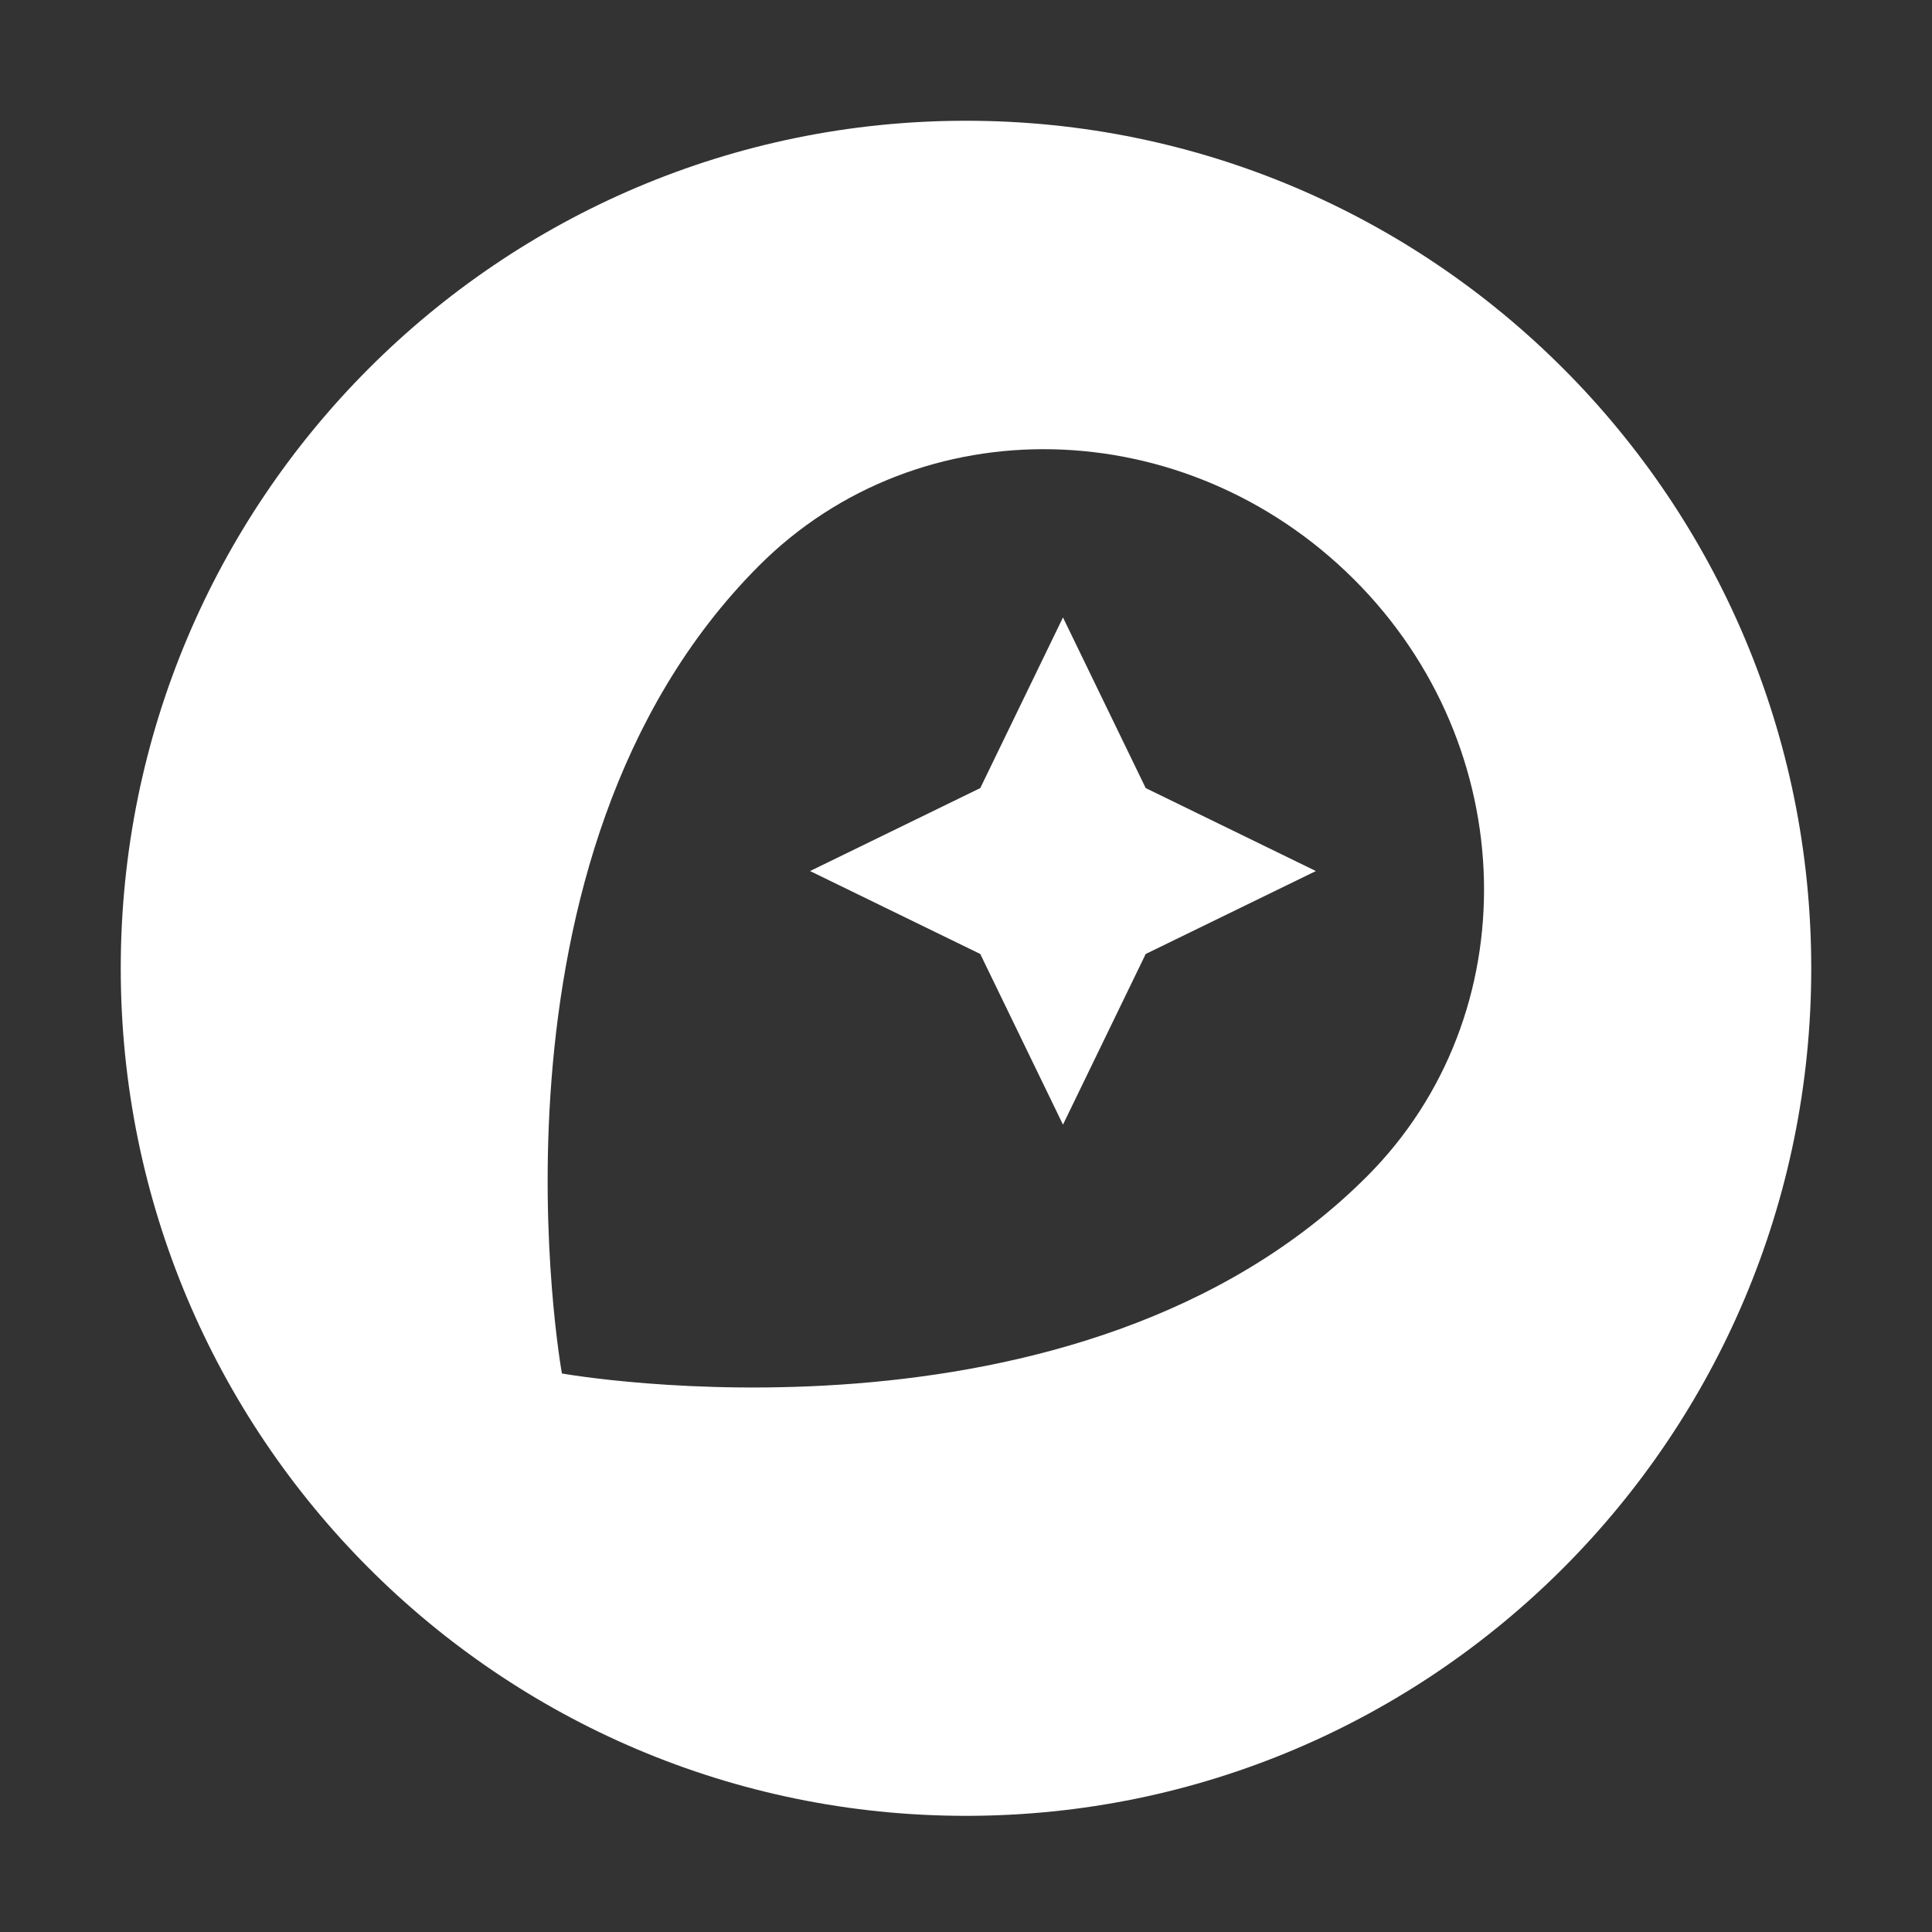 <svg width="128" height="128" viewBox="0 0 128 128" fill="none" xmlns="http://www.w3.org/2000/svg">
<rect x="0" y="0" width="128" height="128" fill="#333333" stroke="none"/>
<path d="M64 8C33.071 8 8 33.139 8 64.152C8 95.165 33.071 120.304 64 120.304C94.929 120.304 120 95.165 120 64.152C120 33.139 94.929 8 64 8ZM90.583 77.921C71.433 97.123 37.228 90.996 37.228 90.996C37.228 90.996 31.055 56.762 50.268 37.497C60.913 26.823 78.551 27.265 89.701 38.381C100.85 49.498 101.228 67.247 90.583 77.921Z" fill="white"/>
<path d="M70.425 40.907L64.945 52.213L53.669 57.709L64.945 63.204L70.425 74.51L75.906 63.204L87.181 57.709L75.906 52.213L70.425 40.907Z" fill="white"/>
</svg>
